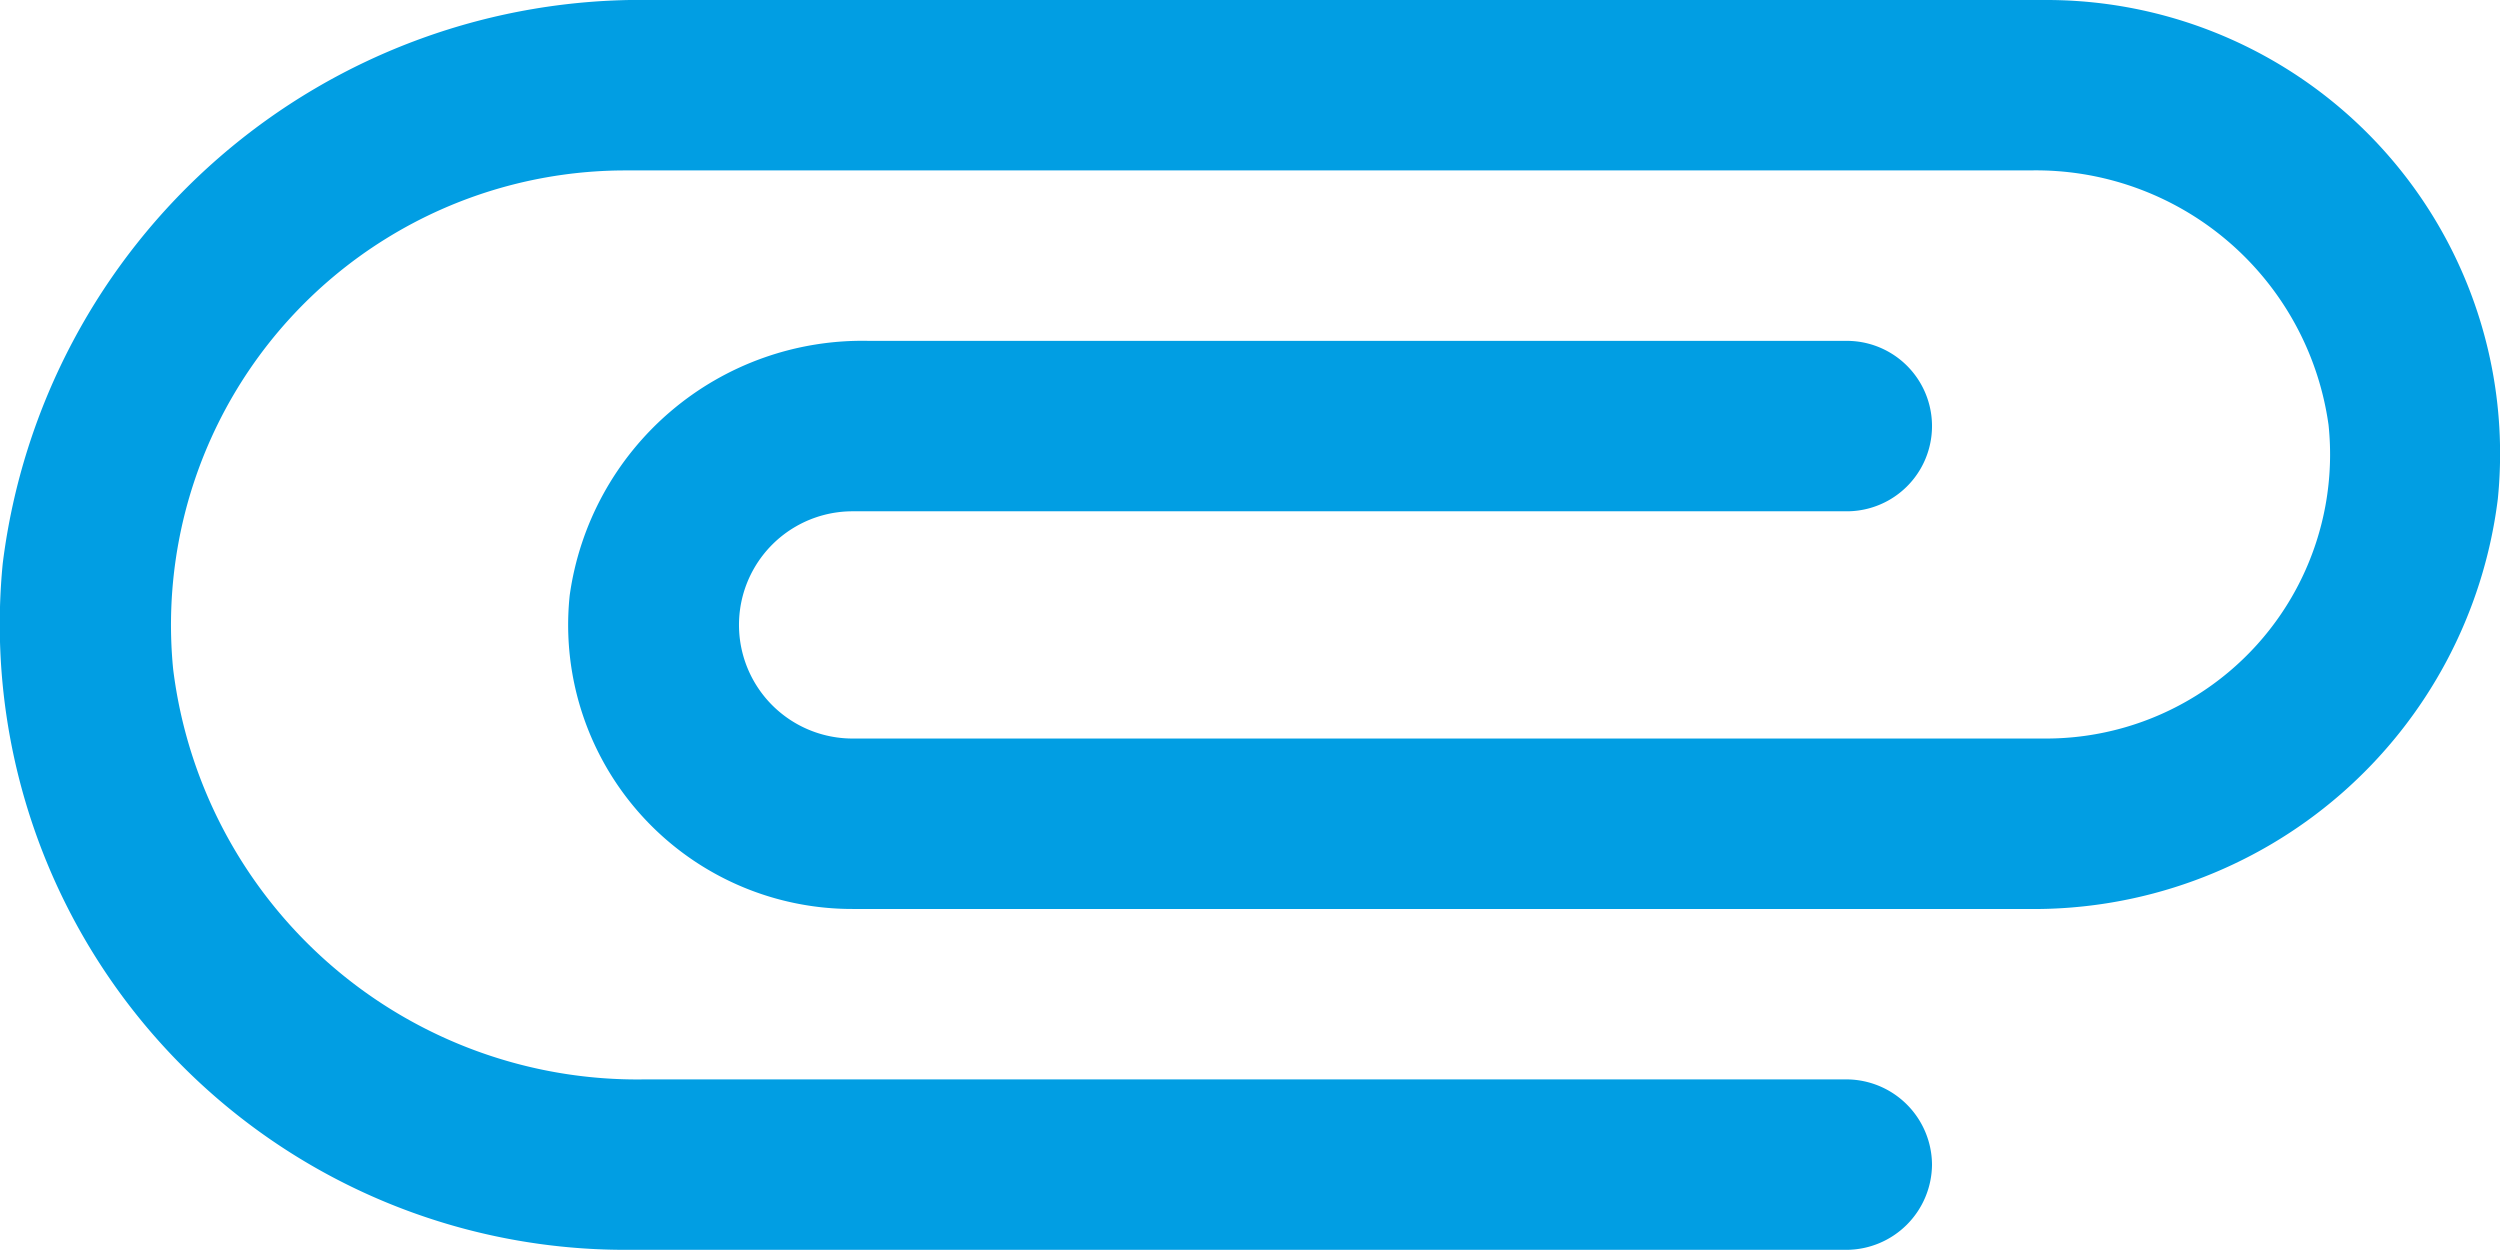 <svg xmlns="http://www.w3.org/2000/svg" width="22.003" height="11" viewBox="0 0 22.003 11">
  <path id="attachment-icon" d="M492.5,2296.75a.756.756,0,0,1-.75.75H481a5.505,5.505,0,0,1-5.48-6.04,5.659,5.659,0,0,1,5.71-4.96H493.5a3.993,3.993,0,0,1,3.98,4.39,4.116,4.116,0,0,1-4.15,3.61H483a2.5,2.5,0,0,1-2.49-2.76,2.6,2.6,0,0,1,2.63-2.24h8.61a.75.75,0,0,1,0,1.5H483a1,1,0,1,0,0,2h10.5a2.5,2.5,0,0,0,2.49-2.76,2.6,2.6,0,0,0-2.63-2.24H481a4,4,0,0,0-3.98,4.39,4.116,4.116,0,0,0,4.15,3.61h10.58A.755.755,0,0,1,492.5,2296.75Z" transform="translate(-475.496 -2286.5)" fill="#019ee3"/>
</svg>
